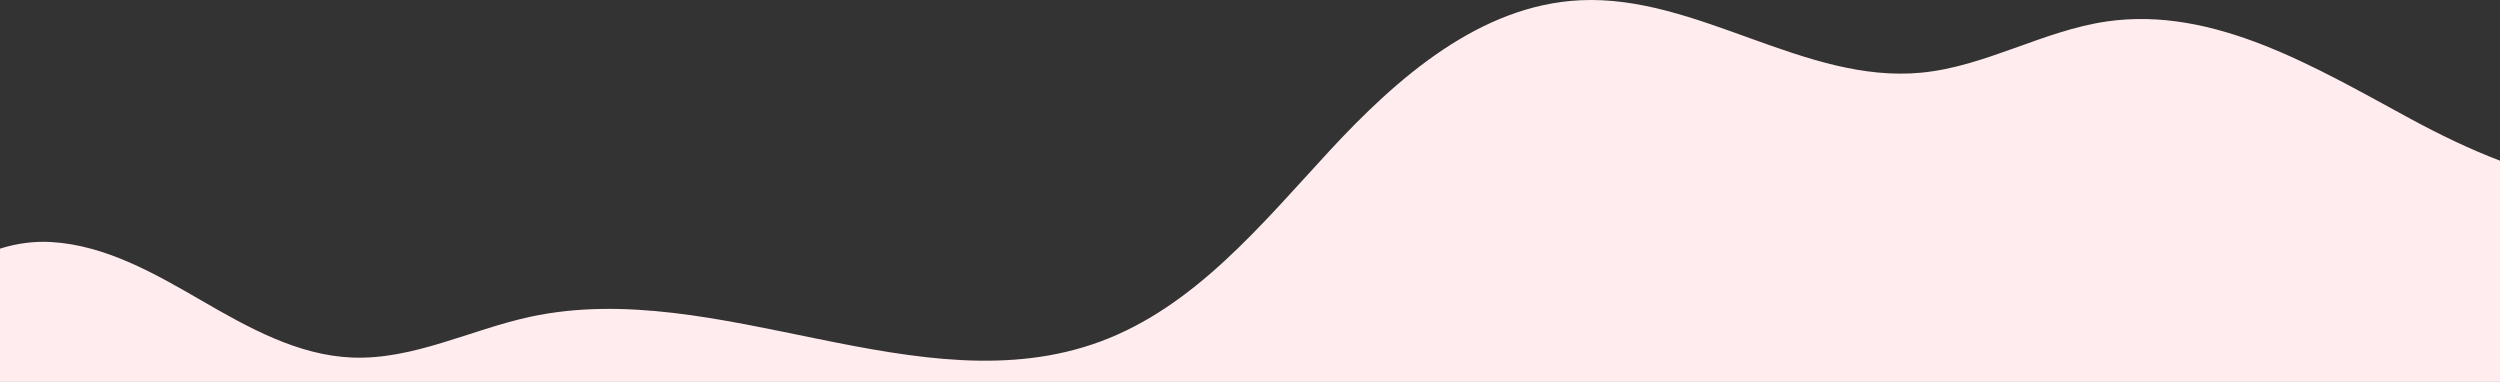 <svg width="1440" height="220" viewBox="0 0 1440 220" fill="none" xmlns="http://www.w3.org/2000/svg">
<rect x="0" y="0" width="1440" height="220" fill="#333333" stroke="none"/>
<path d="M0.003 220L1440 220V92.561C1422.19 85.76 1404.84 77.323 1388.56 68.502C1333.67 38.758 1275.32 3.429 1213.5 12.356C1176.81 17.653 1143.47 38.372 1106.56 41.871C1039.45 48.234 977.684 -3.03 910.348 0.141C852.594 2.864 804.814 44.656 765.626 87.075C726.436 129.493 687.983 176.722 633.76 196.744C529.795 235.136 413.655 159.058 305.318 182.494C270.944 189.929 238.094 207.325 202.949 205.954C171.716 204.734 143.208 188.813 116.169 173.163C89.13 157.513 60.874 141.306 29.672 139.416C19.807 138.819 9.582 140.16 0 143.228L0.003 220Z" fill="#FFECEE"/>
</svg>

